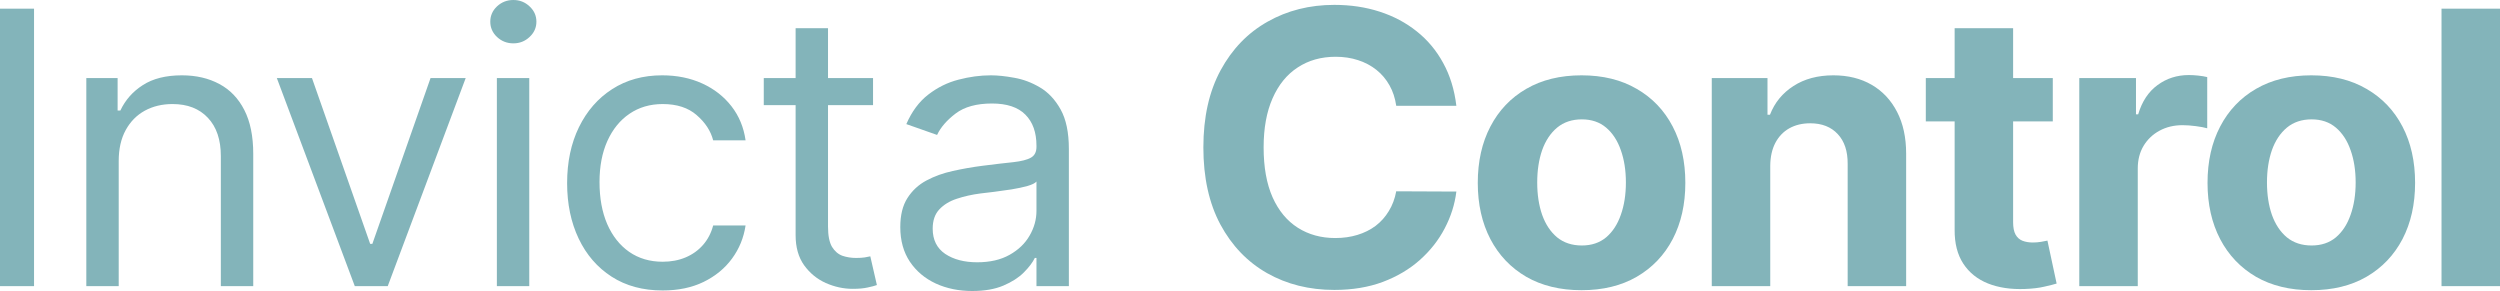 <svg width="378" height="44" viewBox="0 0 378 44" fill="none" xmlns="http://www.w3.org/2000/svg">
<path d="M5.147 1.311V43.263H0V1.311H5.147Z" fill="#83B4BA"/>
<path d="M17.949 24.335V43.263H13.051V11.799H17.783V16.715H18.198C18.945 15.117 20.08 13.834 21.602 12.864C23.124 11.881 25.089 11.389 27.497 11.389C29.655 11.389 31.544 11.826 33.163 12.7C34.782 13.56 36.041 14.871 36.941 16.633C37.84 18.381 38.29 20.593 38.29 23.27V43.263H33.391V23.598C33.391 21.126 32.741 19.201 31.44 17.821C30.14 16.428 28.355 15.732 26.085 15.732C24.522 15.732 23.124 16.066 21.893 16.736C20.675 17.405 19.713 18.381 19.008 19.665C18.302 20.948 17.949 22.505 17.949 24.335Z" fill="#83B4BA"/>
<path d="M70.415 11.799L58.626 43.263H53.644L41.855 11.799H47.168L55.969 36.871H56.301L65.101 11.799H70.415Z" fill="#83B4BA"/>
<path d="M75.127 43.263V11.799H80.025V43.263H75.127ZM77.618 6.555C76.663 6.555 75.84 6.234 75.148 5.592C74.47 4.95 74.131 4.179 74.131 3.277C74.131 2.376 74.47 1.605 75.148 0.963C75.84 0.321 76.663 0 77.618 0C78.572 0 79.389 0.321 80.067 0.963C80.759 1.605 81.105 2.376 81.105 3.277C81.105 4.179 80.759 4.95 80.067 5.592C79.389 6.234 78.572 6.555 77.618 6.555Z" fill="#83B4BA"/>
<path d="M100.195 43.918C97.206 43.918 94.632 43.222 92.474 41.829C90.315 40.436 88.655 38.517 87.493 36.073C86.33 33.628 85.749 30.835 85.749 27.695C85.749 24.499 86.344 21.679 87.534 19.235C88.738 16.776 90.412 14.858 92.557 13.479C94.716 12.086 97.234 11.389 100.112 11.389C102.354 11.389 104.374 11.799 106.173 12.618C107.972 13.438 109.445 14.585 110.594 16.06C111.742 17.535 112.455 19.255 112.732 21.222H107.833C107.46 19.788 106.629 18.518 105.343 17.412C104.07 16.292 102.354 15.732 100.195 15.732C98.286 15.732 96.611 16.224 95.172 17.207C93.747 18.176 92.633 19.549 91.831 21.324C91.042 23.086 90.647 25.155 90.647 27.531C90.647 29.962 91.035 32.078 91.81 33.881C92.599 35.683 93.705 37.083 95.131 38.08C96.57 39.077 98.258 39.575 100.195 39.575C101.468 39.575 102.624 39.357 103.661 38.92C104.699 38.483 105.578 37.855 106.297 37.035C107.017 36.216 107.529 35.233 107.833 34.086H112.732C112.455 35.943 111.77 37.616 110.677 39.104C109.597 40.579 108.165 41.754 106.38 42.628C104.609 43.488 102.547 43.918 100.195 43.918Z" fill="#83B4BA"/>
<path d="M132.004 11.799V15.896H115.482V11.799H132.004ZM120.297 4.261H125.196V34.249C125.196 35.615 125.396 36.639 125.798 37.322C126.213 37.991 126.739 38.442 127.375 38.674C128.026 38.893 128.711 39.002 129.43 39.002C129.97 39.002 130.412 38.974 130.758 38.92C131.104 38.852 131.381 38.797 131.589 38.756L132.585 43.099C132.253 43.222 131.789 43.344 131.194 43.467C130.599 43.604 129.845 43.672 128.932 43.672C127.548 43.672 126.192 43.379 124.864 42.791C123.549 42.204 122.456 41.31 121.584 40.108C120.726 38.906 120.297 37.39 120.297 35.56V4.261Z" fill="#83B4BA"/>
<path d="M147 44C144.98 44 143.147 43.624 141.5 42.873C139.853 42.109 138.546 41.009 137.577 39.575C136.609 38.128 136.124 36.38 136.124 34.331C136.124 32.529 136.484 31.068 137.203 29.948C137.923 28.814 138.885 27.927 140.089 27.285C141.292 26.643 142.621 26.165 144.074 25.851C145.54 25.523 147.014 25.264 148.495 25.073C150.432 24.827 152.002 24.642 153.206 24.52C154.424 24.383 155.309 24.158 155.863 23.844C156.43 23.529 156.714 22.983 156.714 22.205V22.041C156.714 20.02 156.154 18.449 155.033 17.33C153.926 16.21 152.245 15.65 149.989 15.65C147.651 15.65 145.817 16.155 144.489 17.166C143.16 18.176 142.226 19.255 141.687 20.402L137.037 18.764C137.868 16.852 138.975 15.363 140.358 14.298C141.756 13.219 143.278 12.468 144.925 12.045C146.585 11.608 148.218 11.389 149.823 11.389C150.847 11.389 152.023 11.512 153.352 11.758C154.694 11.99 155.987 12.475 157.233 13.212C158.492 13.95 159.537 15.063 160.367 16.551C161.197 18.04 161.612 20.034 161.612 22.533V43.263H156.714V39.002H156.465C156.133 39.685 155.579 40.415 154.804 41.194C154.03 41.972 152.999 42.634 151.712 43.181C150.425 43.727 148.854 44 147 44ZM147.747 39.657C149.685 39.657 151.317 39.282 152.646 38.531C153.988 37.78 154.998 36.81 155.676 35.622C156.368 34.434 156.714 33.184 156.714 31.873V27.449C156.506 27.695 156.05 27.92 155.344 28.125C154.652 28.316 153.85 28.487 152.936 28.637C152.037 28.773 151.158 28.896 150.3 29.006C149.456 29.101 148.771 29.183 148.246 29.251C146.973 29.415 145.783 29.682 144.676 30.05C143.582 30.405 142.697 30.945 142.019 31.669C141.355 32.379 141.023 33.348 141.023 34.577C141.023 36.257 141.652 37.527 142.911 38.387C144.184 39.234 145.796 39.657 147.747 39.657Z" fill="#83B4BA"/>
<path d="M220.202 15.998H211.111C210.944 14.837 210.605 13.806 210.094 12.905C209.582 11.99 208.924 11.212 208.122 10.57C207.319 9.928 206.392 9.436 205.34 9.095C204.303 8.754 203.175 8.583 201.957 8.583C199.757 8.583 197.841 9.122 196.208 10.201C194.575 11.266 193.309 12.823 192.41 14.871C191.51 16.906 191.06 19.378 191.06 22.287C191.06 25.277 191.51 27.79 192.41 29.825C193.323 31.86 194.596 33.396 196.229 34.434C197.861 35.472 199.75 35.991 201.895 35.991C203.099 35.991 204.213 35.834 205.237 35.52C206.274 35.206 207.195 34.748 207.997 34.147C208.8 33.533 209.464 32.788 209.99 31.914C210.529 31.04 210.903 30.044 211.111 28.924L220.202 28.965C219.966 30.89 219.378 32.747 218.437 34.536C217.51 36.312 216.258 37.903 214.681 39.309C213.117 40.702 211.249 41.808 209.076 42.628C206.918 43.433 204.476 43.836 201.75 43.836C197.958 43.836 194.568 42.989 191.579 41.296C188.604 39.603 186.252 37.151 184.522 33.942C182.807 30.733 181.949 26.848 181.949 22.287C181.949 17.712 182.82 13.82 184.564 10.611C186.307 7.402 188.674 4.957 191.662 3.277C194.651 1.584 198.014 0.737 201.75 0.737C204.213 0.737 206.496 1.079 208.599 1.762C210.716 2.444 212.591 3.441 214.224 4.752C215.857 6.05 217.185 7.641 218.209 9.525C219.247 11.41 219.911 13.567 220.202 15.998Z" fill="#83B4BA"/>
<path d="M239.131 43.877C235.907 43.877 233.119 43.201 230.767 41.849C228.428 40.484 226.622 38.585 225.349 36.155C224.076 33.71 223.44 30.877 223.44 27.654C223.44 24.404 224.076 21.563 225.349 19.132C226.622 16.688 228.428 14.79 230.767 13.438C233.119 12.072 235.907 11.389 239.131 11.389C242.355 11.389 245.137 12.072 247.475 13.438C249.827 14.79 251.64 16.688 252.913 19.132C254.186 21.563 254.823 24.404 254.823 27.654C254.823 30.877 254.186 33.71 252.913 36.155C251.64 38.585 249.827 40.484 247.475 41.849C245.137 43.201 242.355 43.877 239.131 43.877ZM239.173 37.117C240.64 37.117 241.864 36.708 242.847 35.888C243.829 35.055 244.569 33.922 245.067 32.488C245.579 31.054 245.835 29.422 245.835 27.592C245.835 25.762 245.579 24.13 245.067 22.697C244.569 21.263 243.829 20.129 242.847 19.296C241.864 18.463 240.64 18.047 239.173 18.047C237.692 18.047 236.447 18.463 235.437 19.296C234.44 20.129 233.686 21.263 233.174 22.697C232.676 24.13 232.427 25.762 232.427 27.592C232.427 29.422 232.676 31.054 233.174 32.488C233.686 33.922 234.44 35.055 235.437 35.888C236.447 36.708 237.692 37.117 239.173 37.117Z" fill="#83B4BA"/>
<path d="M267.661 25.073V43.263H258.819V11.799H267.245V17.35H267.619C268.325 15.52 269.508 14.073 271.168 13.007C272.829 11.929 274.842 11.389 277.208 11.389C279.422 11.389 281.352 11.867 282.999 12.823C284.646 13.779 285.926 15.145 286.839 16.92C287.752 18.682 288.209 20.785 288.209 23.229V43.263H279.367V24.786C279.381 22.86 278.883 21.358 277.872 20.279C276.862 19.187 275.472 18.641 273.7 18.641C272.51 18.641 271.459 18.893 270.546 19.398C269.646 19.904 268.94 20.641 268.428 21.611C267.93 22.567 267.674 23.721 267.661 25.073Z" fill="#83B4BA"/>
<path d="M310.382 11.799V18.354H291.182V11.799H310.382ZM295.541 4.261H304.383V33.594C304.383 34.4 304.508 35.028 304.757 35.479C305.006 35.916 305.352 36.223 305.795 36.4C306.251 36.578 306.777 36.667 307.372 36.667C307.787 36.667 308.202 36.633 308.617 36.564C309.032 36.482 309.351 36.421 309.572 36.38L310.963 42.873C310.52 43.01 309.897 43.167 309.095 43.344C308.292 43.536 307.317 43.652 306.168 43.693C304.037 43.775 302.169 43.495 300.564 42.853C298.973 42.211 297.734 41.214 296.849 39.862C295.963 38.51 295.527 36.803 295.541 34.741V4.261Z" fill="#83B4BA"/>
<path d="M314.388 43.263V11.799H322.96V17.289H323.292C323.873 15.336 324.849 13.861 326.219 12.864C327.589 11.854 329.166 11.348 330.951 11.348C331.394 11.348 331.871 11.376 332.383 11.43C332.895 11.485 333.345 11.56 333.732 11.655V19.398C333.317 19.276 332.743 19.166 332.01 19.071C331.276 18.975 330.605 18.927 329.996 18.927C328.696 18.927 327.533 19.207 326.509 19.767C325.499 20.314 324.697 21.078 324.102 22.061C323.52 23.045 323.23 24.178 323.23 25.462V43.263H314.388Z" fill="#83B4BA"/>
<path d="M349.471 43.877C346.247 43.877 343.459 43.201 341.106 41.849C338.768 40.484 336.962 38.585 335.689 36.155C334.416 33.71 333.779 30.877 333.779 27.654C333.779 24.404 334.416 21.563 335.689 19.132C336.962 16.688 338.768 14.79 341.106 13.438C343.459 12.072 346.247 11.389 349.471 11.389C352.695 11.389 355.476 12.072 357.815 13.438C360.167 14.79 361.98 16.688 363.253 19.132C364.526 21.563 365.162 24.404 365.162 27.654C365.162 30.877 364.526 33.71 363.253 36.155C361.98 38.585 360.167 40.484 357.815 41.849C355.476 43.201 352.695 43.877 349.471 43.877ZM349.512 37.117C350.979 37.117 352.204 36.708 353.186 35.888C354.168 35.055 354.909 33.922 355.407 32.488C355.919 31.054 356.175 29.422 356.175 27.592C356.175 25.762 355.919 24.13 355.407 22.697C354.909 21.263 354.168 20.129 353.186 19.296C352.204 18.463 350.979 18.047 349.512 18.047C348.032 18.047 346.786 18.463 345.776 19.296C344.78 20.129 344.026 21.263 343.514 22.697C343.016 24.13 342.767 25.762 342.767 27.592C342.767 29.422 343.016 31.054 343.514 32.488C344.026 33.922 344.78 35.055 345.776 35.888C346.786 36.708 348.032 37.117 349.512 37.117Z" fill="#83B4BA"/>
<path d="M378 1.311V43.263H369.158V1.311H378Z" fill="#83B4BA"/>
</svg>

